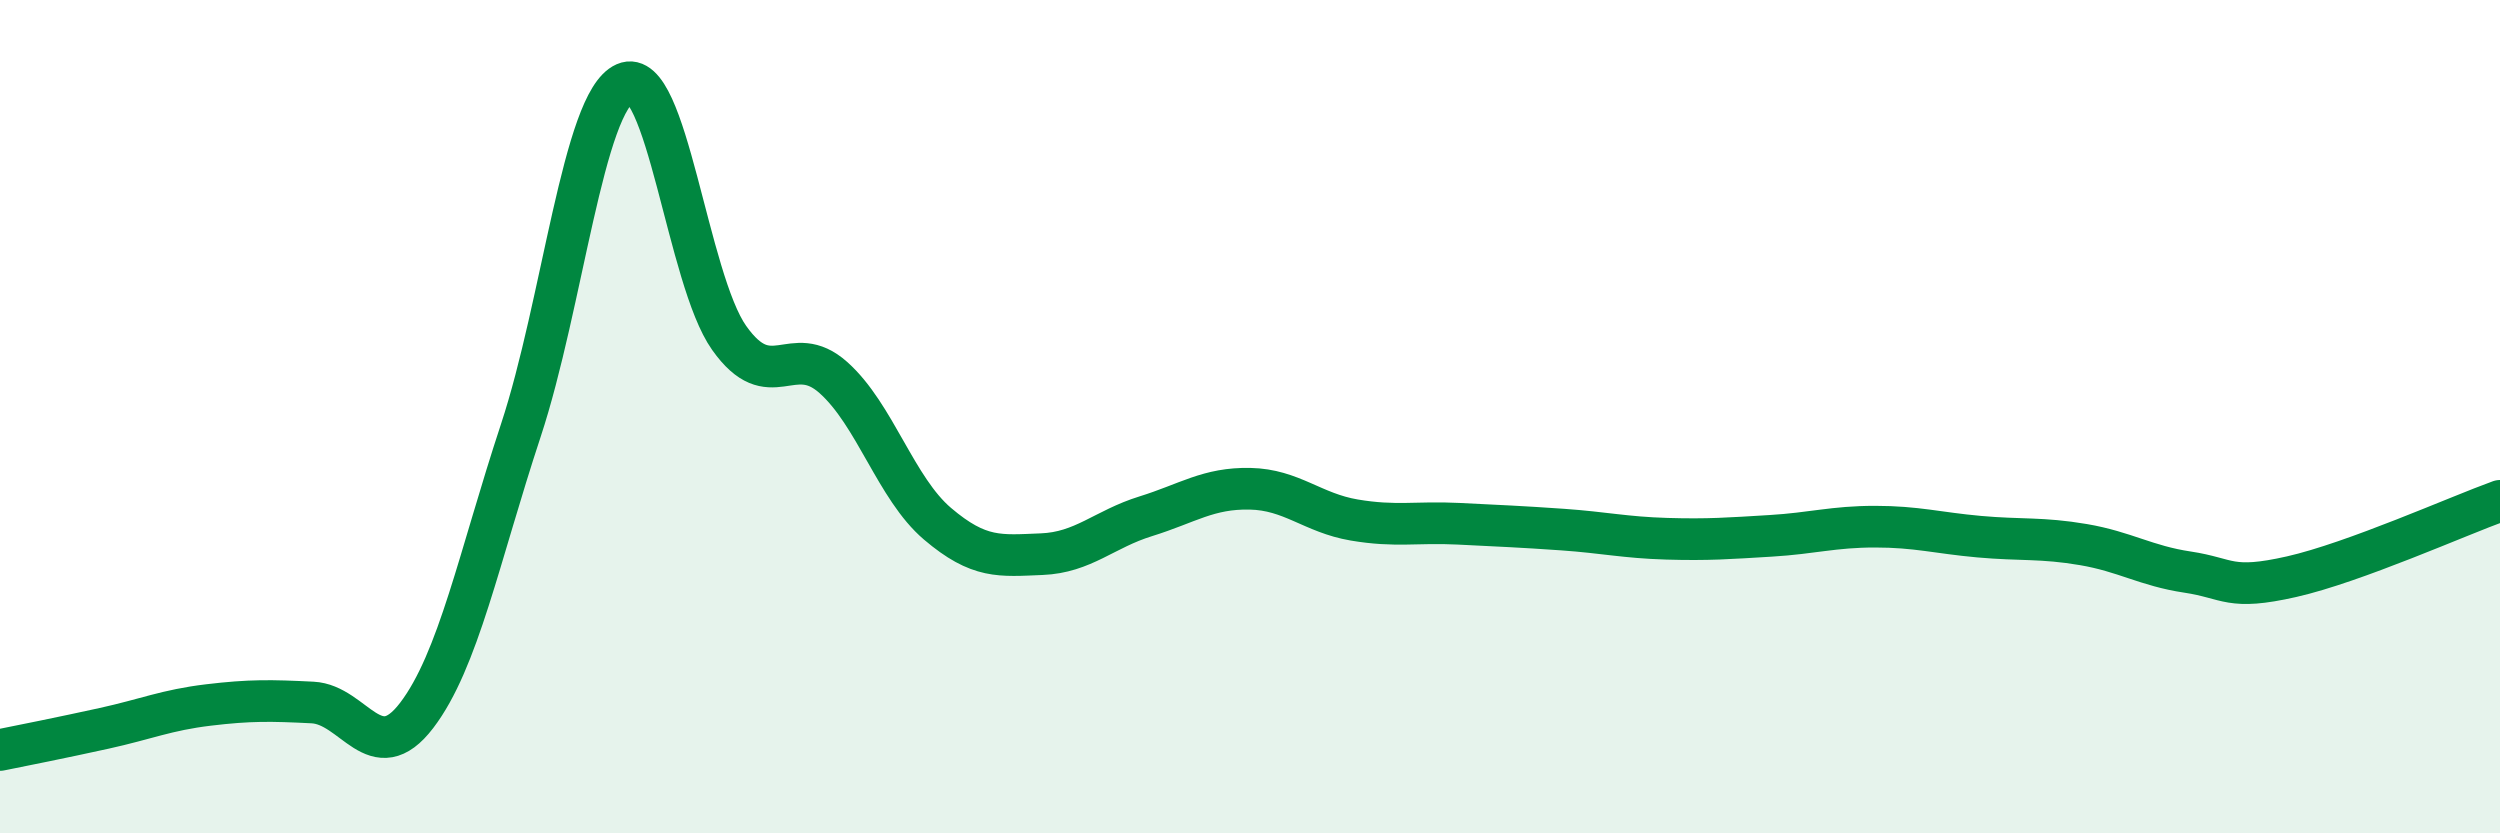 
    <svg width="60" height="20" viewBox="0 0 60 20" xmlns="http://www.w3.org/2000/svg">
      <path
        d="M 0,18 C 0.5,17.9 1.5,17.7 2.5,17.48 C 3.5,17.26 4,17.04 5,16.92 C 6,16.8 6.5,16.81 7.5,16.86 C 8.5,16.91 9,18.48 10,17.17 C 11,15.86 11.5,13.36 12.5,10.33 C 13.5,7.3 14,2.44 15,2 C 16,1.56 16.5,6.7 17.5,8.11 C 18.5,9.52 19,8.17 20,9.06 C 21,9.95 21.5,11.72 22.5,12.57 C 23.5,13.42 24,13.34 25,13.3 C 26,13.26 26.5,12.7 27.5,12.39 C 28.5,12.08 29,11.71 30,11.73 C 31,11.75 31.5,12.31 32.5,12.48 C 33.5,12.65 34,12.52 35,12.57 C 36,12.62 36.5,12.64 37.5,12.71 C 38.5,12.78 39,12.9 40,12.93 C 41,12.96 41.5,12.92 42.5,12.86 C 43.5,12.8 44,12.64 45,12.64 C 46,12.64 46.5,12.79 47.5,12.88 C 48.5,12.97 49,12.9 50,13.07 C 51,13.24 51.5,13.58 52.5,13.73 C 53.5,13.88 53.5,14.18 55,13.84 C 56.5,13.5 59,12.38 60,12.02L60 20L0 20Z"
        fill="#008740"
        opacity="0.1"
        stroke-linecap="round"
        stroke-linejoin="round"
      />
      <path
        d="M 0,18 C 0.5,17.9 1.5,17.7 2.5,17.48 C 3.5,17.26 4,17.04 5,16.92 C 6,16.8 6.5,16.81 7.5,16.86 C 8.5,16.91 9,18.48 10,17.17 C 11,15.86 11.5,13.36 12.5,10.33 C 13.5,7.3 14,2.44 15,2 C 16,1.56 16.5,6.7 17.5,8.11 C 18.5,9.52 19,8.17 20,9.06 C 21,9.95 21.5,11.72 22.5,12.57 C 23.5,13.42 24,13.34 25,13.3 C 26,13.26 26.5,12.7 27.5,12.39 C 28.5,12.08 29,11.71 30,11.73 C 31,11.75 31.5,12.31 32.5,12.48 C 33.5,12.65 34,12.52 35,12.57 C 36,12.62 36.5,12.64 37.5,12.71 C 38.5,12.78 39,12.9 40,12.93 C 41,12.96 41.5,12.92 42.5,12.86 C 43.5,12.8 44,12.64 45,12.64 C 46,12.64 46.5,12.79 47.5,12.88 C 48.5,12.97 49,12.9 50,13.07 C 51,13.24 51.5,13.58 52.5,13.73 C 53.5,13.88 53.5,14.18 55,13.84 C 56.5,13.5 59,12.38 60,12.02"
        stroke="#008740"
        stroke-width="1"
        fill="none"
        stroke-linecap="round"
        stroke-linejoin="round"
      />
    </svg>
  
